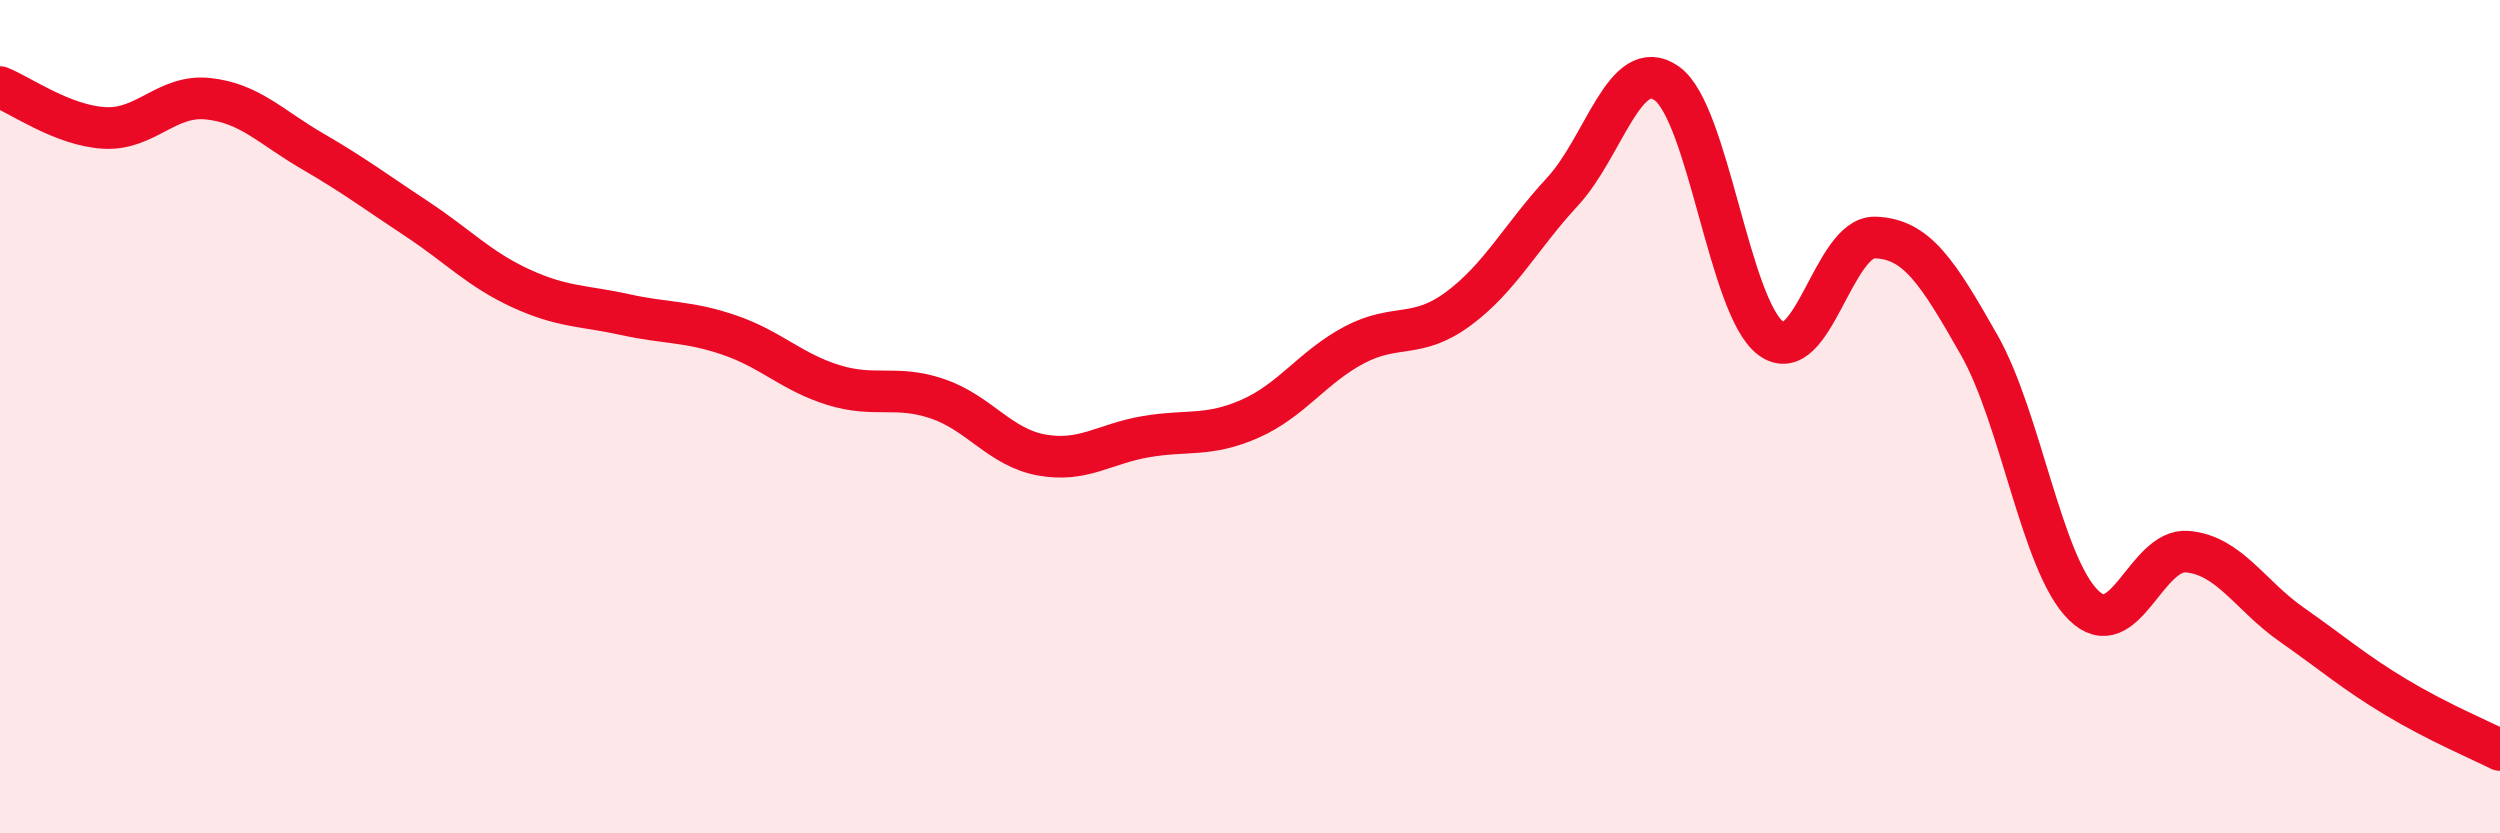 
    <svg width="60" height="20" viewBox="0 0 60 20" xmlns="http://www.w3.org/2000/svg">
      <path
        d="M 0,2.09 C 0.5,2.29 1.5,3.01 2.5,3.07 C 3.5,3.13 4,2.26 5,2.37 C 6,2.48 6.5,3.05 7.5,3.63 C 8.5,4.21 9,4.59 10,5.25 C 11,5.91 11.5,6.46 12.5,6.92 C 13.5,7.38 14,7.33 15,7.55 C 16,7.77 16.5,7.7 17.5,8.04 C 18.5,8.38 19,8.93 20,9.24 C 21,9.55 21.5,9.23 22.5,9.57 C 23.5,9.91 24,10.74 25,10.92 C 26,11.1 26.5,10.65 27.5,10.48 C 28.5,10.31 29,10.49 30,10.05 C 31,9.61 31.5,8.81 32.5,8.28 C 33.5,7.75 34,8.15 35,7.41 C 36,6.67 36.5,5.68 37.5,4.6 C 38.5,3.52 39,1.3 40,2 C 41,2.7 41.5,7.38 42.5,8.12 C 43.5,8.86 44,5.67 45,5.7 C 46,5.73 46.5,6.52 47.5,8.28 C 48.5,10.04 49,13.53 50,14.52 C 51,15.51 51.5,13.15 52.5,13.24 C 53.5,13.33 54,14.29 55,14.99 C 56,15.69 56.5,16.13 57.5,16.73 C 58.5,17.33 59.5,17.75 60,18L60 20L0 20Z"
        fill="#EB0A25"
        opacity="0.1"
        stroke-linecap="round"
        stroke-linejoin="round"
      />
      <path
        d="M 0,2.09 C 0.5,2.29 1.5,3.01 2.5,3.07 C 3.5,3.13 4,2.26 5,2.37 C 6,2.48 6.5,3.05 7.5,3.63 C 8.5,4.21 9,4.59 10,5.25 C 11,5.91 11.5,6.46 12.5,6.92 C 13.5,7.38 14,7.33 15,7.55 C 16,7.77 16.5,7.7 17.5,8.04 C 18.5,8.38 19,8.93 20,9.24 C 21,9.55 21.5,9.23 22.5,9.57 C 23.5,9.91 24,10.74 25,10.92 C 26,11.1 26.5,10.65 27.5,10.48 C 28.5,10.31 29,10.49 30,10.05 C 31,9.61 31.5,8.81 32.5,8.28 C 33.5,7.75 34,8.15 35,7.41 C 36,6.67 36.5,5.68 37.5,4.6 C 38.5,3.52 39,1.3 40,2 C 41,2.7 41.5,7.38 42.5,8.12 C 43.5,8.86 44,5.67 45,5.7 C 46,5.73 46.5,6.52 47.5,8.28 C 48.5,10.04 49,13.53 50,14.52 C 51,15.51 51.5,13.15 52.5,13.24 C 53.5,13.33 54,14.29 55,14.99 C 56,15.69 56.5,16.13 57.5,16.73 C 58.5,17.33 59.5,17.75 60,18"
        stroke="#EB0A25"
        stroke-width="1"
        fill="none"
        stroke-linecap="round"
        stroke-linejoin="round"
      />
    </svg>
  